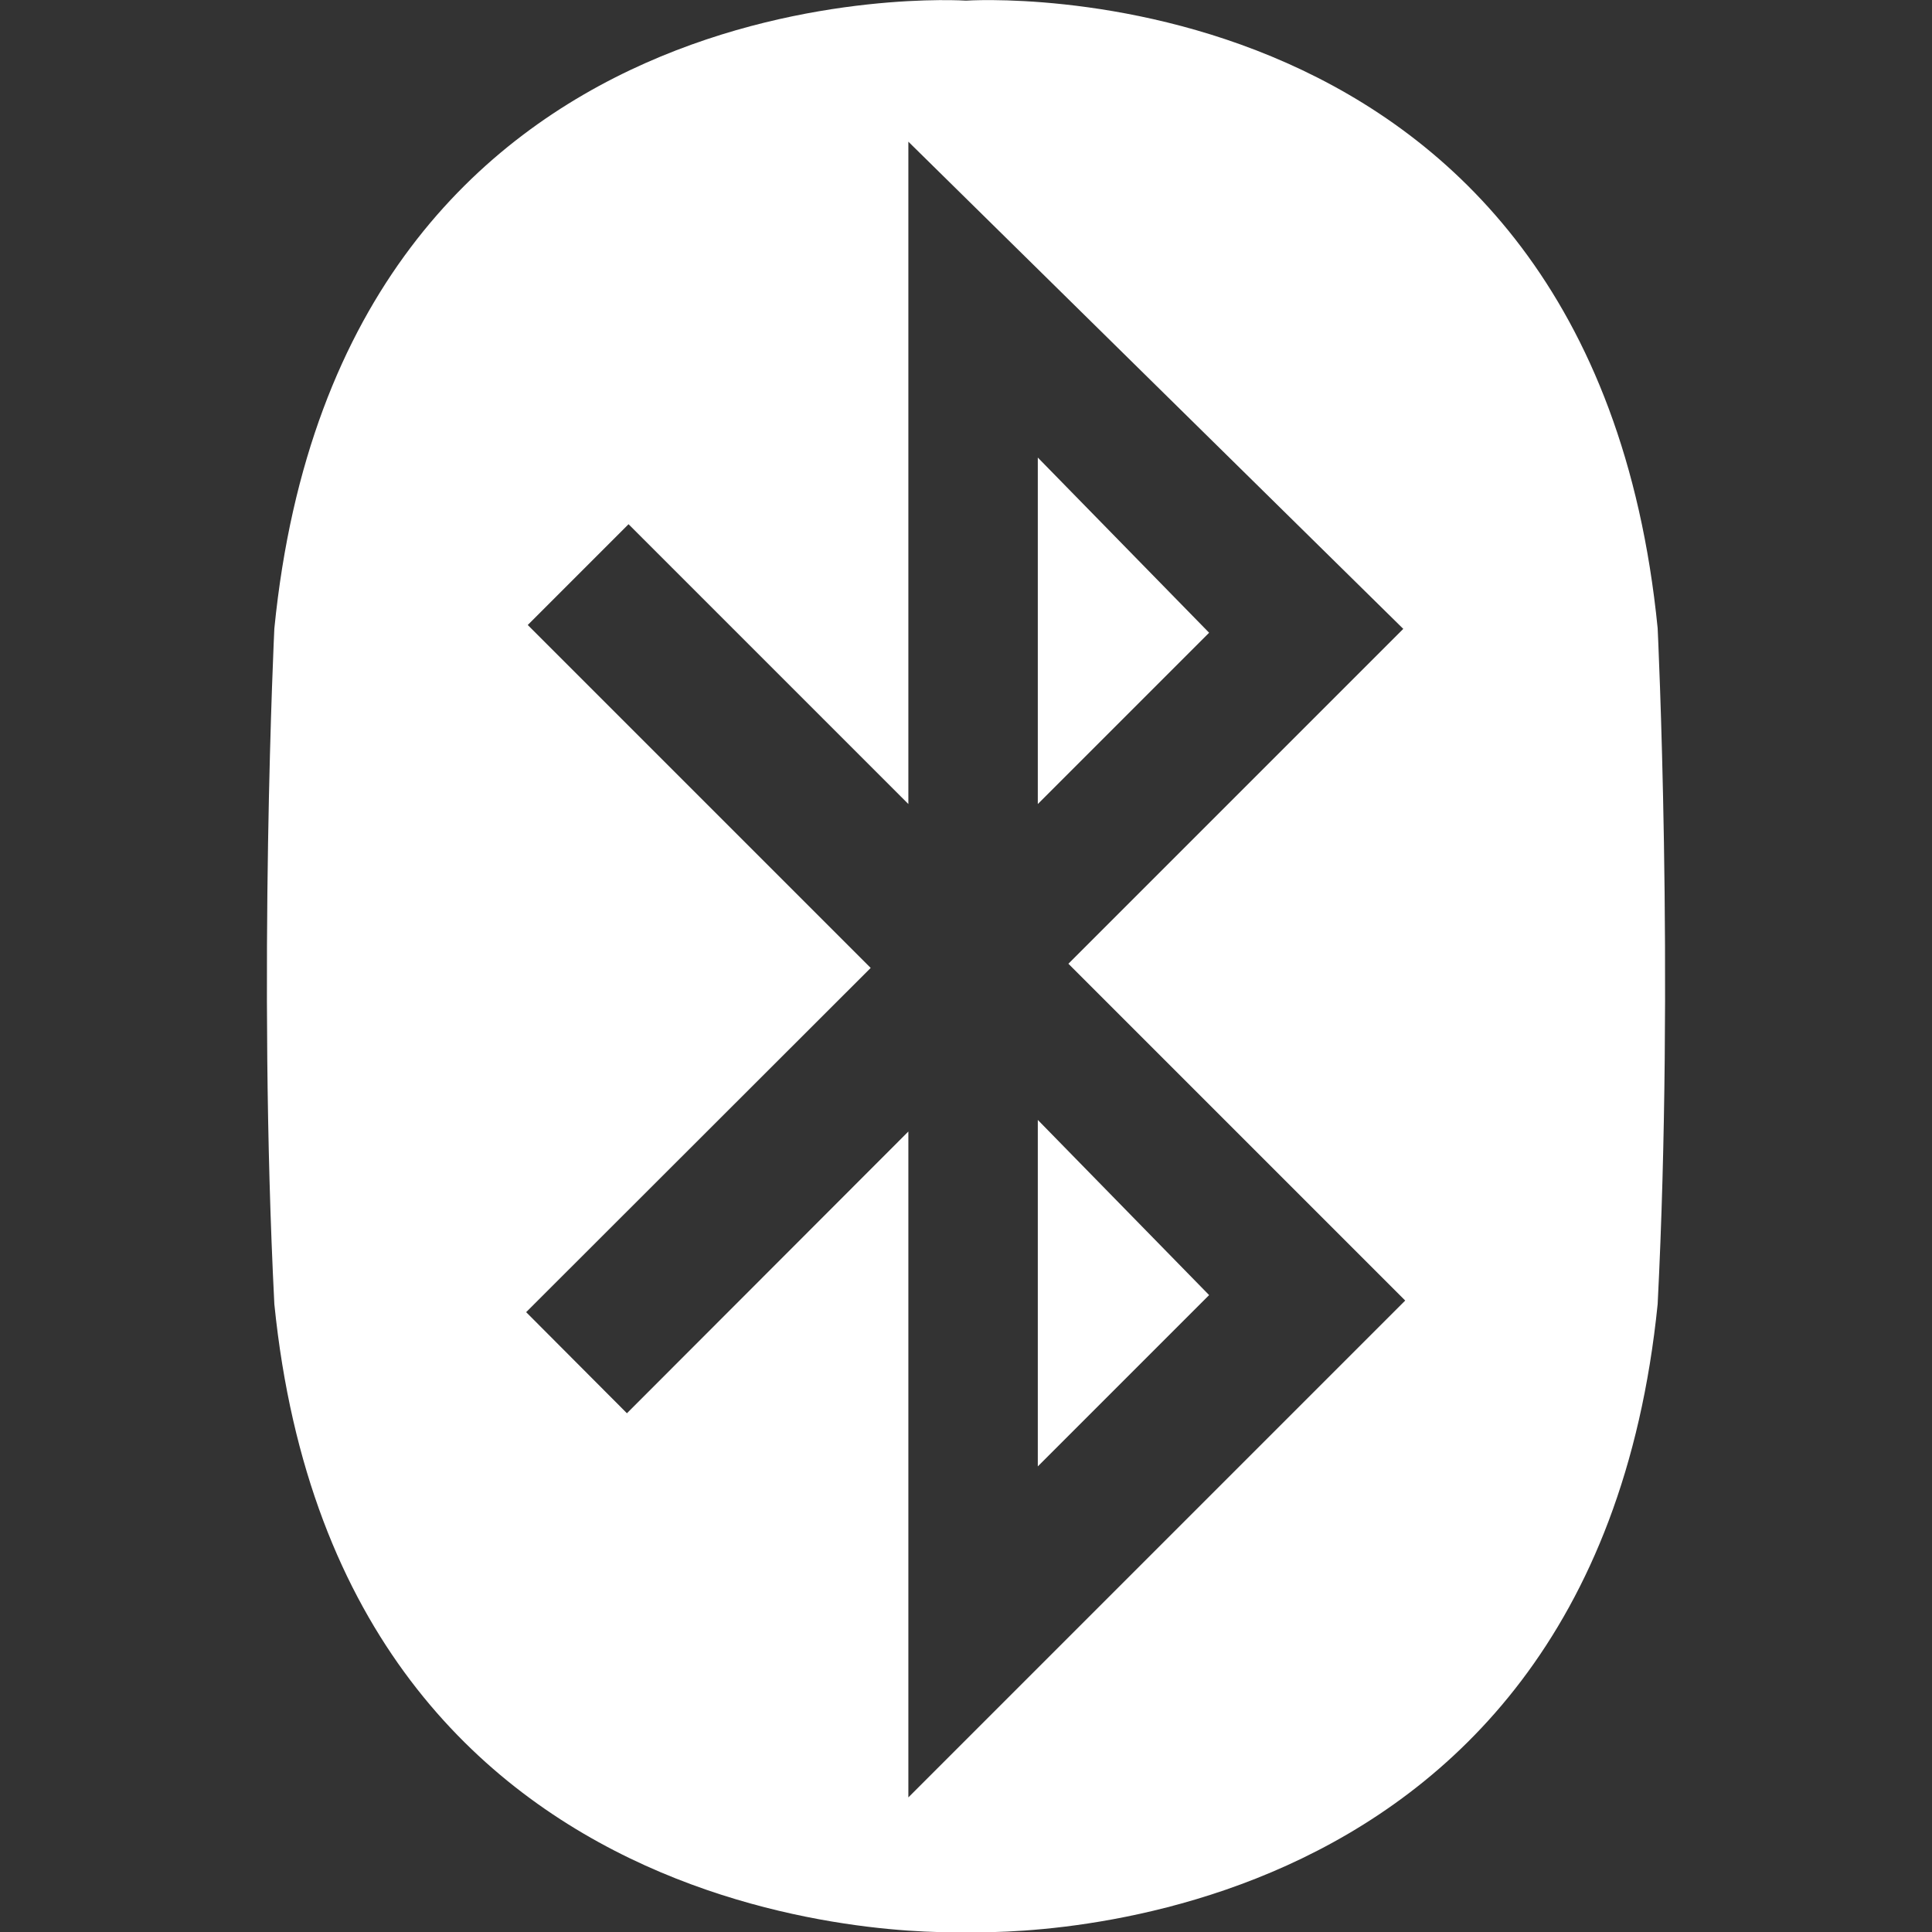 <?xml version="1.0" encoding="utf-8"?>
<!-- Generator: Adobe Illustrator 28.0.0, SVG Export Plug-In . SVG Version: 6.00 Build 0)  -->
<svg version="1.1" id="Layer_1" xmlns="http://www.w3.org/2000/svg" xmlns:xlink="http://www.w3.org/1999/xlink" x="0px" y="0px"
	 viewBox="0 0 600 600" style="enable-background:new 0 0 600 600;" xml:space="preserve">
<rect x="0" y="0" width="600" height="600" fill="#333333" stroke="none"/>
<style type="text/css">
	.st0{fill:#FFFFFF;}
</style>
<g>
	<path class="st0" d="M514.8,195.1C494.1-13.1,300,0.2,300,0.2s-194.1-13.2-214.8,195c0,0-5.2,107.4,0,209.8
		c20.7,204.9,214.8,195,214.8,195s194.1,9.9,214.8-195C520,302.5,514.8,195.1,514.8,195.1z M282.1,558.2V351.4l-87.4,87.5
		l-31.3-31.4l107-106.9L163.9,194.1l31.3-31.3l86.9,86.9V44l153.7,151.3l-104,104l104.6,104.6L282.1,558.2z"/>
	<path class="st0" d="M322.3,142.1l53.2,54.4l-53.2,53.2V142.1z M322.3,347.8l53.2,54.4l-53.2,53.2V347.8z"/>
</g>
</svg>
